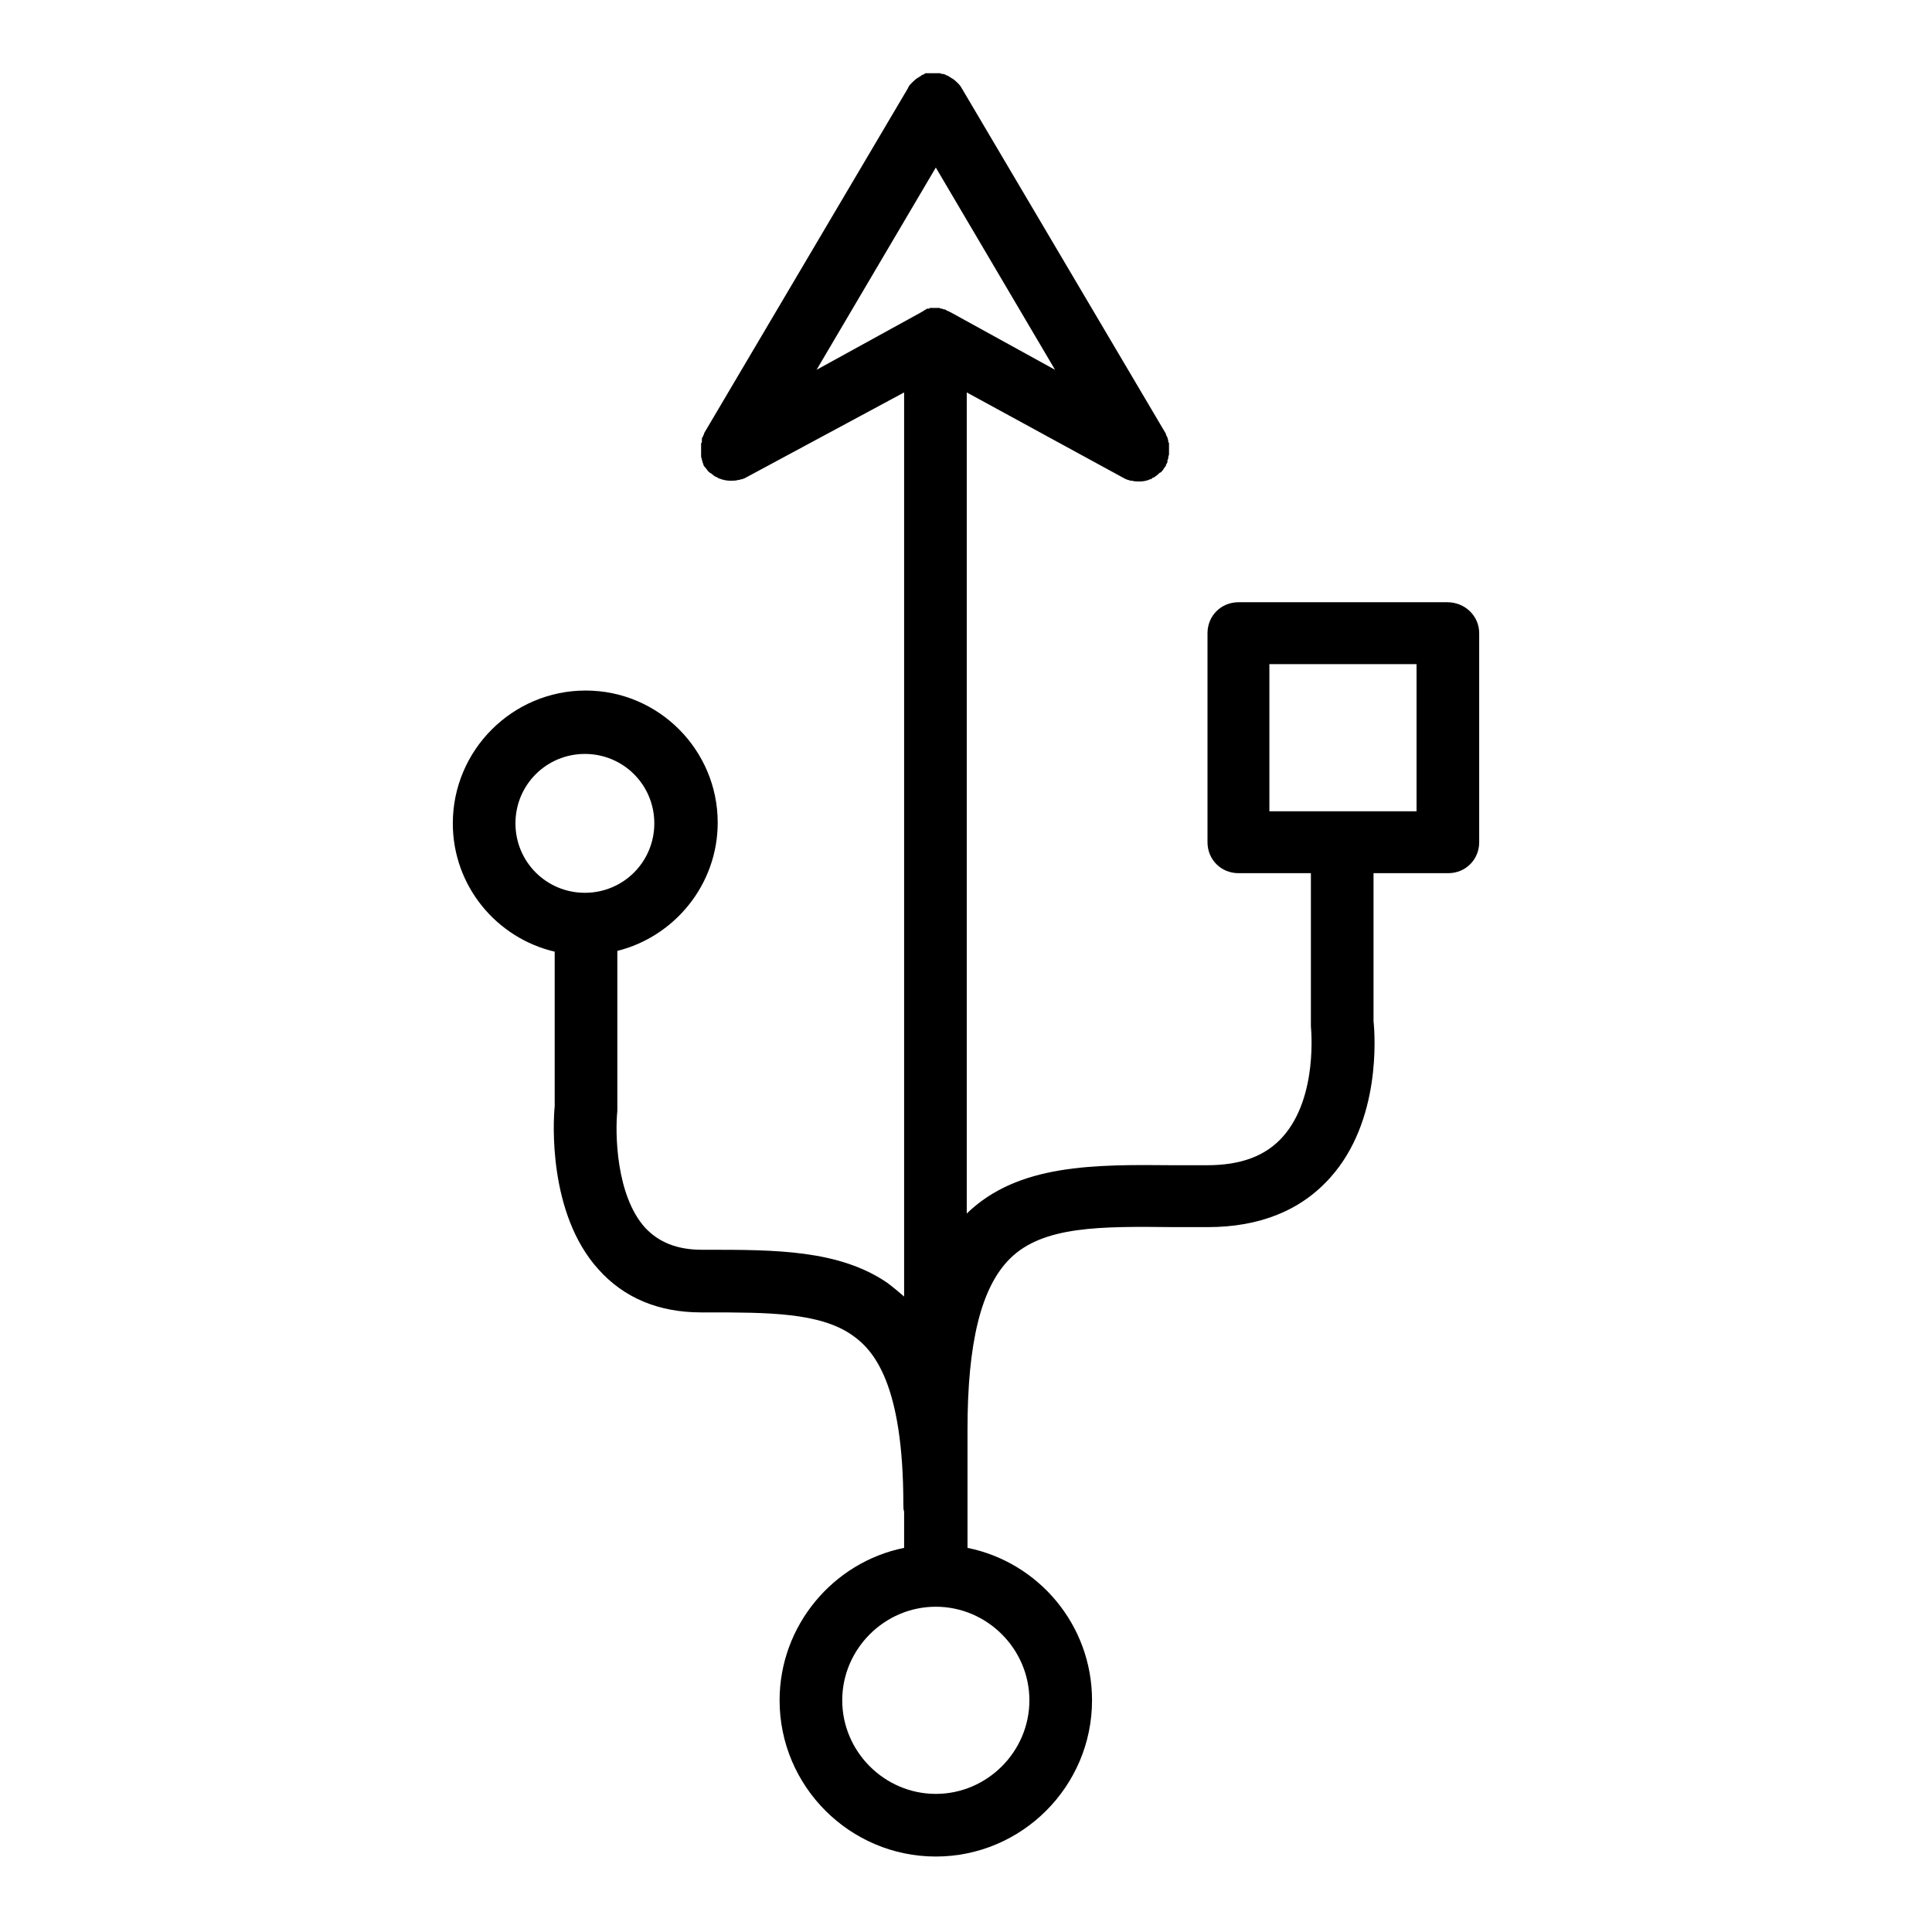 <?xml version="1.0" encoding="utf-8"?>
<!-- Svg Vector Icons : http://www.onlinewebfonts.com/icon -->
<!DOCTYPE svg PUBLIC "-//W3C//DTD SVG 1.1//EN" "http://www.w3.org/Graphics/SVG/1.1/DTD/svg11.dtd">
<svg version="1.1" xmlns="http://www.w3.org/2000/svg" xmlns:xlink="http://www.w3.org/1999/xlink" x="0px" y="0px" viewBox="0 0 256 256" enable-background="new 0 0 256 256" xml:space="preserve">
<g> <path fill="#000000" d="M191.8,79.8h-27.7c-2.3,0-4.1,1.8-4.1,4.1v27.7c0,2.3,1.8,4.1,4.1,4.1h9.6v19.8c0,0.2,0,0.3,0,0.5 c0,0.1,1,9.3-3.7,14.6c-2.3,2.6-5.6,3.8-10.1,3.8c-1.5,0-2.9,0-4.3,0c-10.6-0.1-20.7-0.2-27.5,6.4V52l20.9,11.4c0,0,0,0,0,0l0,0 c0.1,0,0.1,0.1,0.2,0.1c0.1,0,0.2,0.1,0.3,0.1c0.1,0,0.2,0.1,0.4,0.1c0,0,0.1,0,0.1,0c0.3,0.1,0.7,0.1,1,0.1h0c0.5,0,1-0.1,1.4-0.3 c0,0,0.1,0,0.1,0c0,0,0.1,0,0.1-0.1c0.1-0.1,0.3-0.1,0.4-0.2l0,0c0.1-0.1,0.3-0.2,0.4-0.3c0,0,0.1-0.1,0.1-0.1 c0.1-0.1,0.2-0.2,0.3-0.2c0,0,0.1-0.1,0.1-0.1c0.1-0.1,0.2-0.2,0.3-0.4l0,0c0.1-0.1,0.2-0.3,0.3-0.4c0,0,0,0,0,0c0,0,0-0.1,0-0.1 c0-0.1,0.1-0.1,0.1-0.2c0.1-0.1,0.1-0.2,0.1-0.4c0-0.1,0-0.1,0.1-0.2c0-0.1,0-0.1,0-0.2c0-0.1,0.1-0.3,0.1-0.4c0-0.1,0-0.1,0-0.2 c0-0.1,0-0.1,0-0.2c0-0.1,0-0.1,0-0.2c0-0.1,0-0.3,0-0.4c0-0.1,0-0.2,0-0.2c0-0.1,0-0.1,0-0.2c0-0.1,0-0.2-0.1-0.2 c0-0.1,0-0.1,0-0.2c0-0.1-0.1-0.3-0.1-0.4c0-0.1-0.1-0.1-0.1-0.2c0-0.1-0.1-0.1-0.1-0.2c0,0,0-0.1,0-0.1l-27-45.7 c-0.1-0.2-0.3-0.5-0.5-0.7c-0.3-0.3-0.6-0.6-1-0.8c0,0,0,0,0,0c0,0,0,0,0,0c-0.1-0.1-0.2-0.1-0.3-0.2c-0.1,0-0.1-0.1-0.2-0.1 c-0.1,0-0.1,0-0.2-0.1c-0.1,0-0.2-0.1-0.3-0.1c0,0-0.1,0-0.1,0c-0.1,0-0.2,0-0.3-0.1c0,0-0.1,0-0.1,0c-0.1,0-0.2,0-0.3,0 c0,0-0.1,0-0.1,0c-0.1,0-0.1,0-0.2,0c-0.1,0-0.1,0-0.2,0c-0.1,0-0.1,0-0.2,0c-0.1,0-0.1,0-0.2,0c-0.1,0-0.1,0-0.2,0 c-0.1,0-0.2,0-0.2,0c-0.1,0-0.1,0-0.2,0c-0.1,0-0.1,0-0.2,0.1c-0.1,0-0.1,0.1-0.2,0.1c-0.1,0-0.1,0-0.2,0.1 c-0.1,0.1-0.2,0.1-0.3,0.2c0,0,0,0,0,0c0,0,0,0,0,0c-0.4,0.2-0.7,0.5-1,0.8c-0.2,0.2-0.4,0.4-0.5,0.7l-27,45.7c0,0,0,0.1,0,0.1 c-0.1,0.1-0.1,0.3-0.2,0.4c-0.1,0.1-0.1,0.3-0.1,0.4c0,0.1,0,0.1,0,0.2c0,0.1,0,0.2-0.1,0.2c0,0.1,0,0.1,0,0.2c0,0.1,0,0.2,0,0.2 c0,0.1,0,0.3,0,0.4c0,0.1,0,0.1,0,0.2c0,0.1,0,0.1,0,0.2c0,0.1,0,0.1,0,0.2c0,0.1,0,0.1,0,0.2c0,0.1,0,0.2,0,0.2 c0,0.1,0.1,0.3,0.1,0.4s0.1,0.2,0.1,0.4c0,0.1,0.1,0.1,0.1,0.2c0,0,0,0.1,0,0.1c0,0,0,0,0,0c0.1,0.2,0.2,0.3,0.3,0.4c0,0,0,0,0,0 c0.1,0.1,0.2,0.3,0.3,0.4c0,0,0.1,0.1,0.1,0.1c0.1,0.1,0.2,0.2,0.3,0.2c0,0,0.1,0.1,0.1,0.1c0.1,0.1,0.3,0.2,0.4,0.3l0,0 c0.1,0.1,0.3,0.1,0.4,0.2c0,0,0.1,0,0.1,0.1c0,0,0.1,0,0.1,0c0.5,0.2,1,0.3,1.5,0.3h0c0.3,0,0.7,0,1-0.1c0,0,0.1,0,0.1,0 c0.1,0,0.2-0.1,0.4-0.1c0.1,0,0.2-0.1,0.3-0.1c0.1,0,0.1-0.1,0.2-0.1l0,0c0,0,0,0,0,0L119.8,52v119.8c-0.7-0.6-1.4-1.2-2.2-1.8 c-6.4-4.4-14.9-4.4-23.9-4.4H93c-3.3,0-5.7-1-7.5-2.9c-3.9-4.3-4-12.6-3.7-15.5c0-0.1,0-0.3,0-0.4V126c7.6-1.9,13.3-8.8,13.3-17 c0-9.6-7.8-17.5-17.5-17.5S60,99.4,60,109.1c0,8.3,5.8,15.2,13.5,17v20.5c-0.2,1.9-0.9,14.2,5.8,21.6c3.4,3.8,8,5.7,13.6,5.7h0.8 c8,0,14.9,0,19.2,3c2.9,2,6.8,6.5,6.8,22.5c0,0.3,0,0.6,0.1,0.9v4.8c-9.4,1.9-16.5,10.3-16.5,20.2c0,11.4,9.3,20.7,20.7,20.7 c11.4,0,20.7-9.3,20.7-20.7c0-10-7.1-18.3-16.5-20.2v-15.7c0-11.5,1.8-18.8,5.6-22.6c4.4-4.4,12.1-4.3,21.8-4.2c1.4,0,2.9,0,4.4,0 c6.9,0,12.4-2.2,16.3-6.6c6.7-7.5,5.9-18.8,5.7-20.7v-19.6h9.9c2.3,0,4.1-1.8,4.1-4.1V83.9C196,81.6,194.1,79.8,191.8,79.8z  M68.3,109.1c0-5.1,4.1-9.2,9.2-9.2s9.2,4.1,9.2,9.2c0,5.1-4.1,9.2-9.2,9.2S68.3,114.2,68.3,109.1z M124,22.2L139.8,49l-13.8-7.6 c0,0,0,0,0,0c-0.1,0-0.1-0.1-0.2-0.1c-0.1,0-0.1-0.1-0.2-0.1c-0.1,0-0.1,0-0.2-0.1c-0.1,0-0.1-0.1-0.2-0.1c0,0-0.1,0-0.1,0 c-0.1,0-0.2-0.1-0.3-0.1c0,0,0,0,0,0c-0.1,0-0.2,0-0.3-0.1c0,0,0,0-0.1,0c-0.1,0-0.2,0-0.3,0c-0.1,0-0.1,0-0.2,0 c-0.1,0-0.2,0-0.2,0c-0.1,0-0.1,0-0.2,0c-0.1,0-0.1,0-0.2,0c-0.1,0-0.1,0-0.2,0.1c-0.1,0-0.1,0-0.2,0c-0.1,0-0.1,0-0.2,0.1 c-0.1,0-0.1,0.1-0.2,0.1c0,0-0.1,0-0.1,0.1c-0.1,0-0.2,0.1-0.2,0.1c0,0,0,0,0,0L108.2,49L124,22.2z M136.4,225.3 c0,6.8-5.6,12.4-12.4,12.4c-6.8,0-12.4-5.6-12.4-12.4c0-6.8,5.6-12.4,12.4-12.4C130.8,212.9,136.4,218.5,136.4,225.3z M187.7,107.5 h-19.5V88h19.5V107.5z"/></g>
</svg>